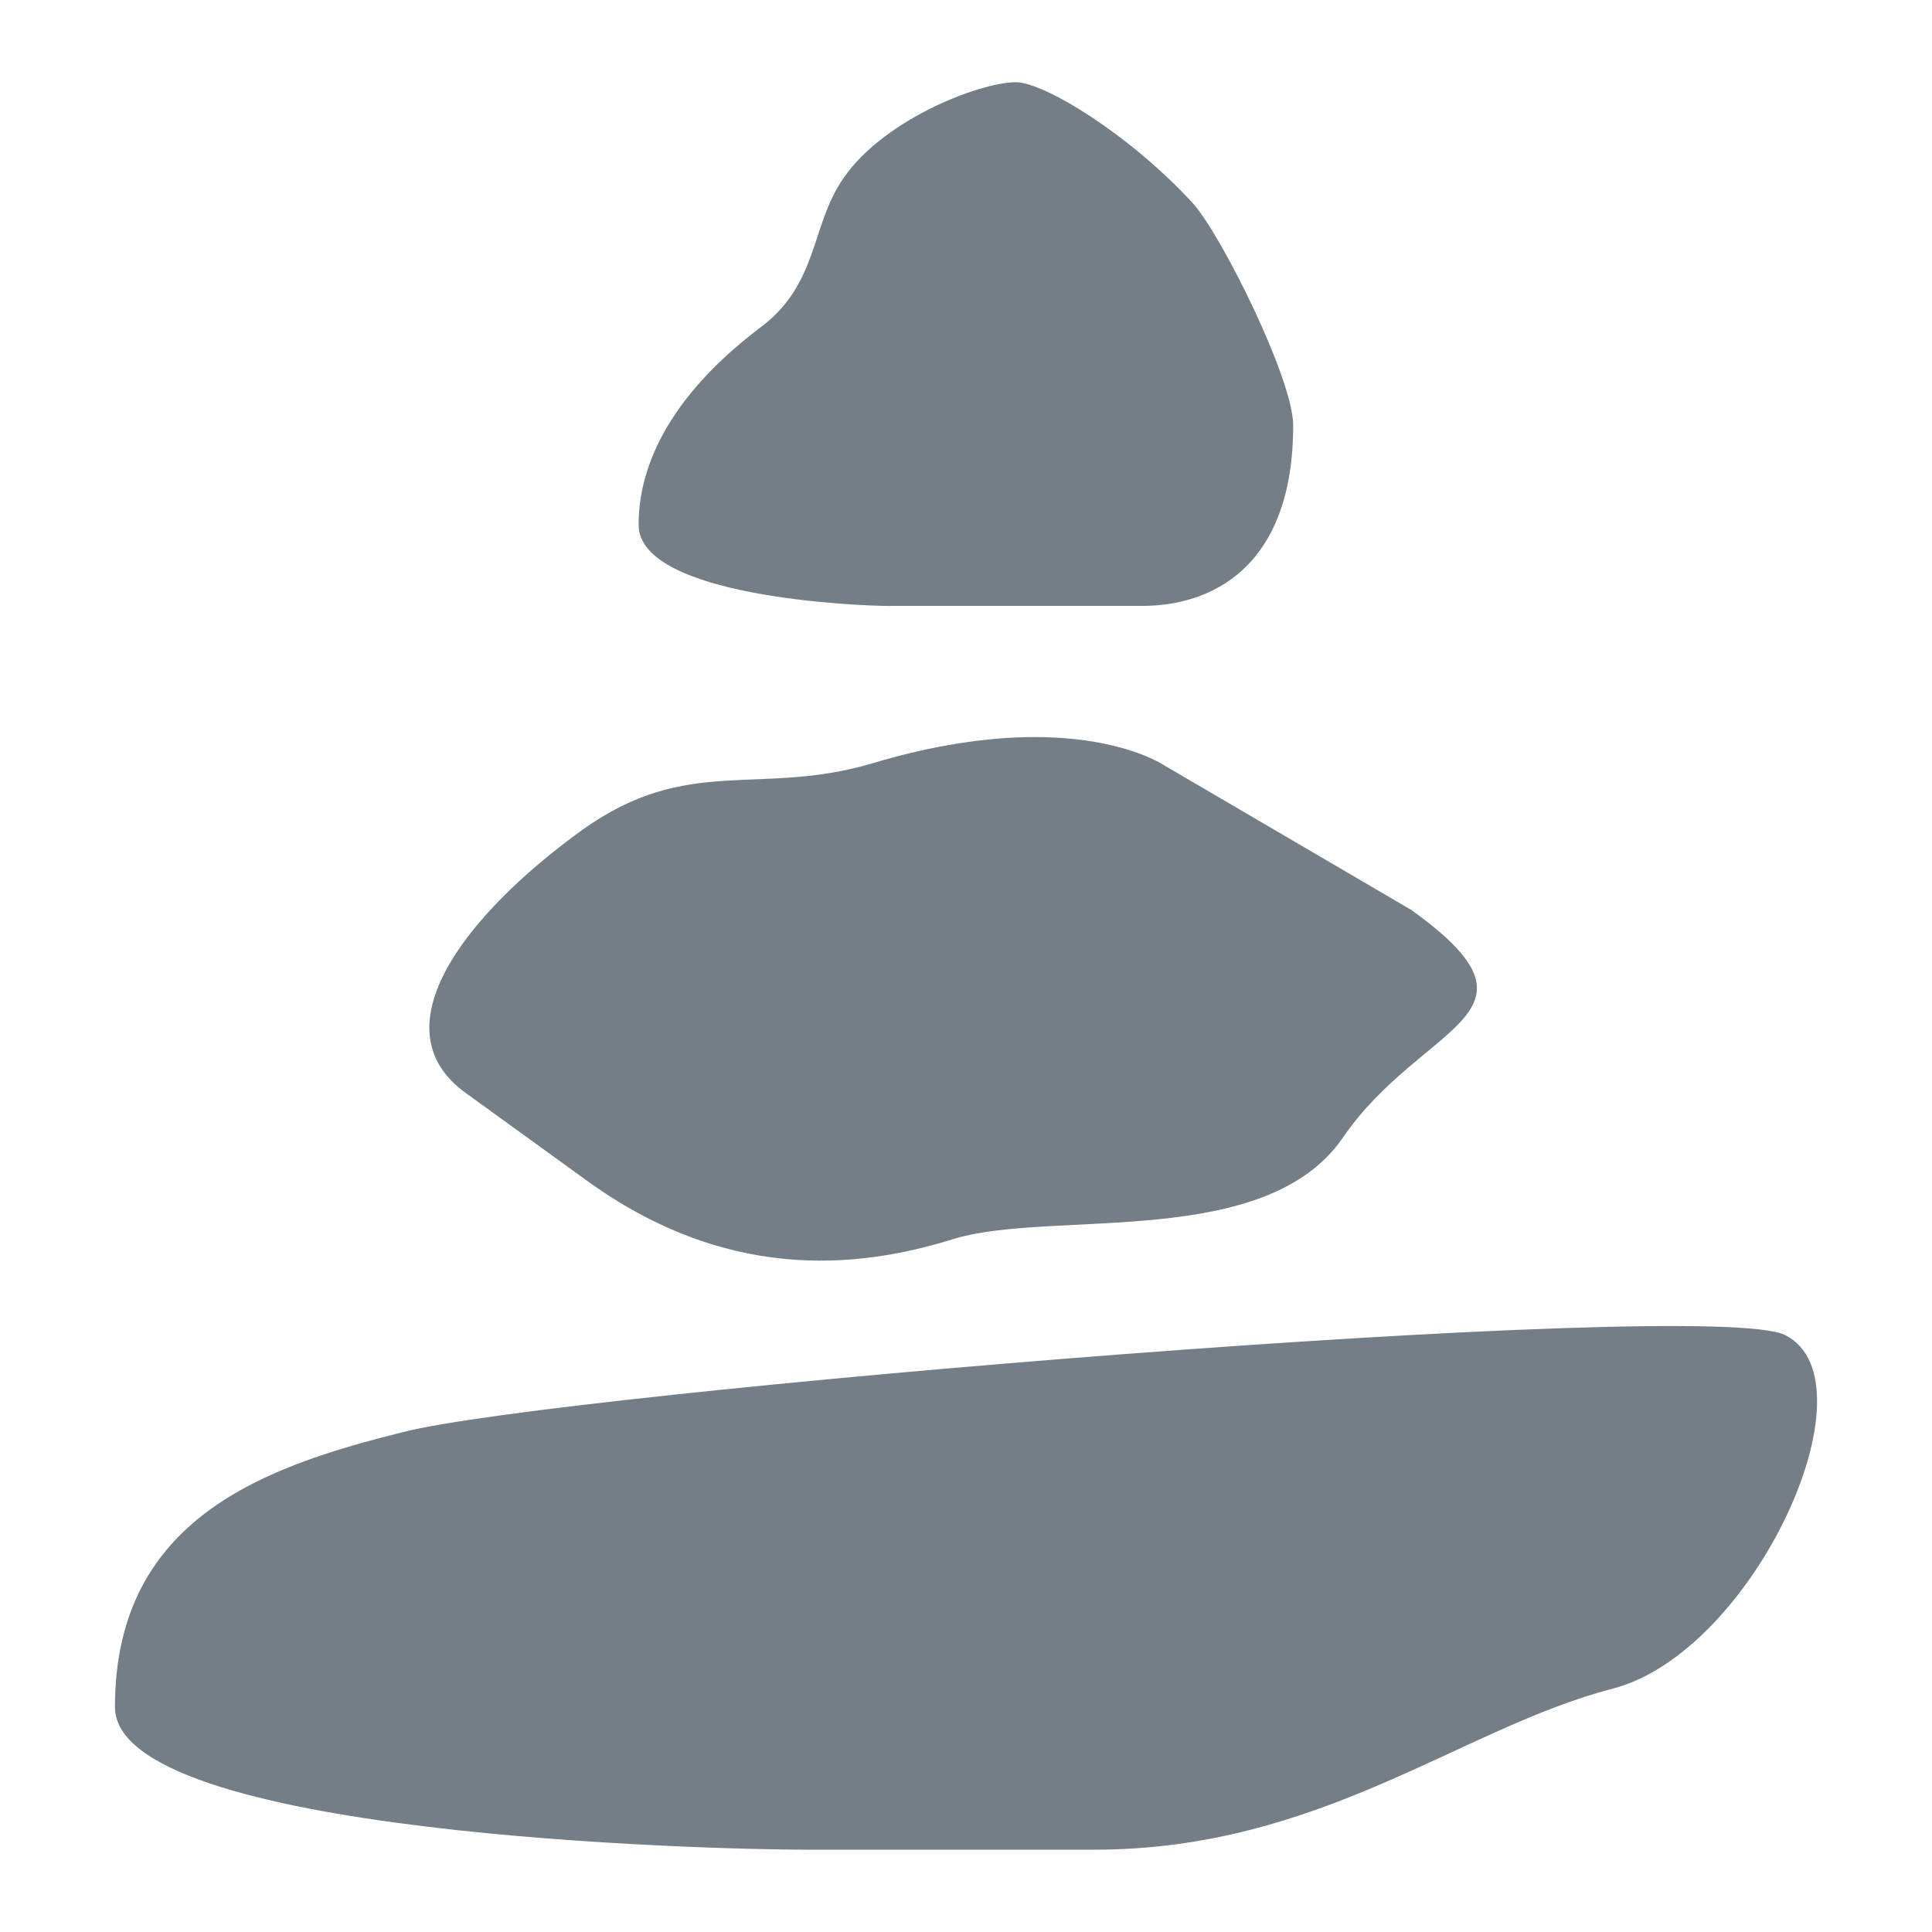 <?xml version="1.0" encoding="UTF-8"?>
<svg version="1.1" viewBox="0 0 20 20" width="15" height="15" xmlns="http://www.w3.org/2000/svg">
 <path d="m8.346 19.148c-0.976 0-7.156-0.149-7.156-1.477 0-1.965 1.572-2.494 2.982-2.846 1.572-0.407 13.525-1.409 14.311-1.003 0.949 0.488-0.325 3.28-1.789 3.659-1.572 0.407-3.022 1.667-5.367 1.667h-2.982zm0.867-12.875c-0.339 0-2.602-0.095-2.602-0.84 0-1.098 1.016-1.857 1.301-2.074 0.542-0.434 0.488-0.989 0.786-1.464 0.407-0.651 1.45-1.044 1.816-1.044 0.298 0 1.179 0.542 1.829 1.247 0.298 0.325 1.044 1.829 1.044 2.304 0 1.491-0.867 1.87-1.558 1.87h-2.615zm-4.391 5.042c-0.922-0.664-0.014-1.843 1.206-2.724 1.098-0.786 1.829-0.339 3.009-0.691 2.087-0.623 3.022 0.027 3.022 0.027l2.548 1.491c1.531 1.098 0.122 1.152-0.705 2.358-0.8 1.165-2.982 0.745-4.011 1.044-0.867 0.271-2.263 0.515-3.795-0.583z" fill="#747E86"/>
</svg>

